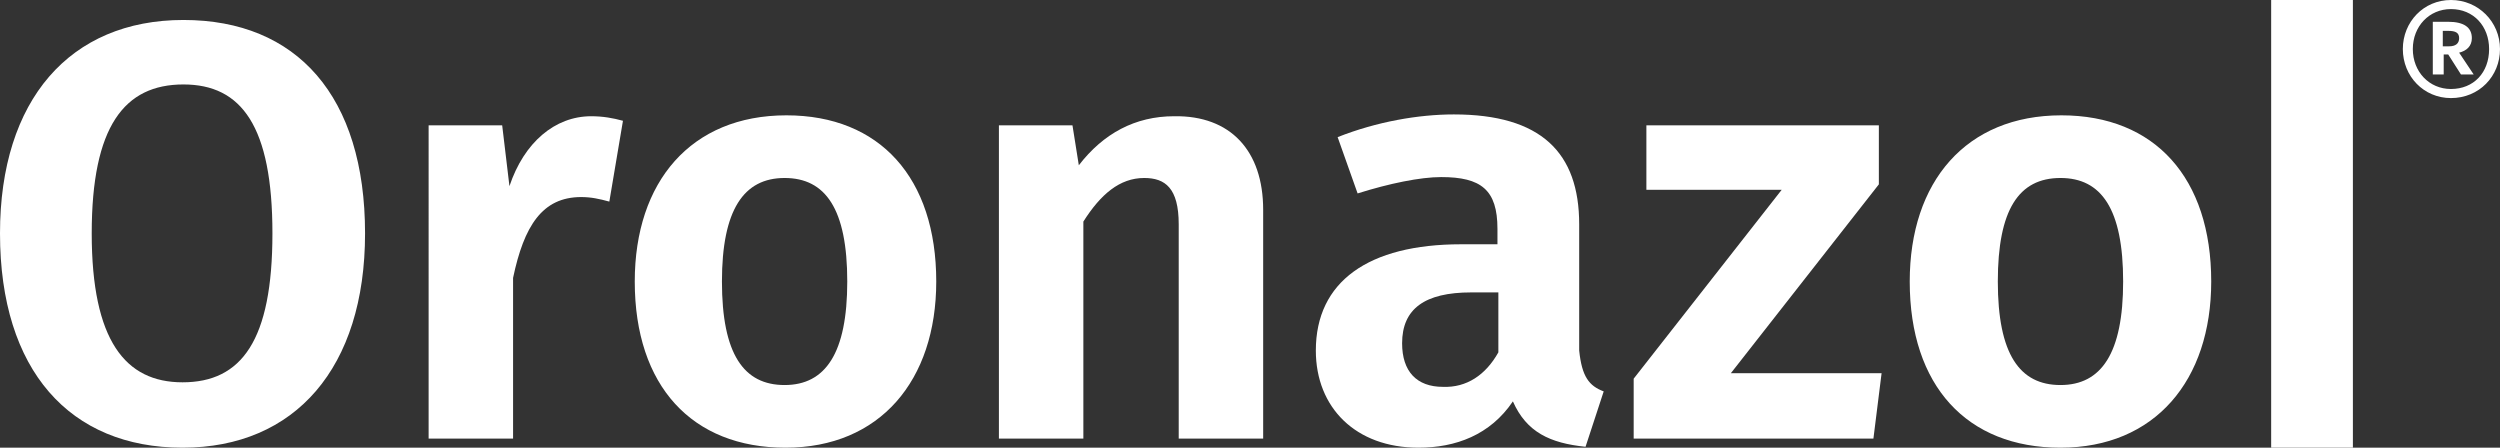 <?xml version="1.0" encoding="utf-8"?>
<!-- Generator: Adobe Illustrator 24.2.1, SVG Export Plug-In . SVG Version: 6.00 Build 0)  -->
<svg version="1.1" id="Layer_1" xmlns="http://www.w3.org/2000/svg" xmlns:xlink="http://www.w3.org/1999/xlink" x="0px" y="0px"
	 viewBox="0 0 275.3 49.3" style="enable-background:new 0 0 275.3 49.3;" xml:space="preserve">
<rect x="0" y="0" width="275.3" height="49.3" fill="#333333" stroke="none"/>
<style type="text/css">
	.st0{fill:#FFFFFF;}
	.st1{enable-background:new    ;}
</style>
<g>
	<g>
		<path class="st0" d="M275.3,5.4c0,3-2.3,5.4-5.4,5.4c-3,0-5.3-2.4-5.3-5.4c0-3,2.3-5.4,5.3-5.4C272.9,0,275.3,2.4,275.3,5.4z
			 M274.1,5.4c0-2.5-1.7-4.4-4.2-4.4c-2.4,0-4.2,1.9-4.2,4.4c0,2.5,1.8,4.4,4.2,4.4C272.4,9.8,274.1,8,274.1,5.4z M270.8,5.8
			l1.6,2.4h-1.4L269.6,6h-0.5v2.2h-1.2V2.4h1.7c1.7,0,2.6,0.6,2.6,1.8C272.2,5.1,271.6,5.6,270.8,5.8z M269.1,5.1h0.6
			c0.7,0,1.1-0.3,1.1-0.9c0-0.6-0.4-0.8-1.2-0.8h-0.6V5.1z"/>
	</g>
	<g>
		<g>
			<g class="st1">
				<path class="st0" d="M40.2,25.7c0,14.8-7.7,23.6-20.1,23.6S0,40.8,0,25.7C0,11,7.7,2.2,20.2,2.2S40.2,10.6,40.2,25.7z
					 M10.1,25.7c0,11.8,3.7,16.4,10,16.4c6.5,0,9.9-4.6,9.9-16.4S26.6,9.3,20.2,9.3C13.7,9.3,10.1,13.9,10.1,25.7z"/>
				<path class="st0" d="M68.6,13.3l-1.5,8.9c-1.1-0.3-2-0.5-3.1-0.5c-4.3,0-6.3,3.2-7.5,8.9v17.7h-9.3V13.8h8.1l0.8,6.7
					c1.6-4.8,5-7.7,9-7.7C66.4,12.8,67.5,13,68.6,13.3z"/>
				<path class="st0" d="M103.1,31c0,10.9-6.2,18.3-16.6,18.3c-10.3,0-16.6-6.8-16.6-18.3c0-11,6.2-18.3,16.7-18.3
					C96.9,12.7,103.1,19.6,103.1,31z M79.5,31c0,8,2.4,11.4,6.9,11.4s6.9-3.5,6.9-11.4c0-8-2.4-11.4-6.9-11.4
					C81.9,19.6,79.5,23.1,79.5,31z"/>
				<path class="st0" d="M139.1,23.1v25.2h-9.3V24.7c0-4-1.5-5.1-3.8-5.1c-2.7,0-4.8,1.8-6.7,4.8v23.9H110V13.8h8.1l0.7,4.4
					c2.7-3.5,6.2-5.4,10.5-5.4C135.5,12.7,139.1,16.6,139.1,23.1z"/>
				<path class="st0" d="M176.6,43.1l-2,6.1c-3.9-0.4-6.5-1.6-8-5c-2.5,3.7-6.3,5.1-10.4,5.1c-6.9,0-11.3-4.4-11.3-10.7
					c0-7.6,5.8-11.7,16-11.7h4v-1.7c0-4.3-1.8-5.7-6.2-5.7c-2.3,0-5.7,0.7-9.2,1.8l-2.2-6.2c4.3-1.7,8.9-2.5,12.8-2.5
					c9.6,0,13.8,4.2,13.8,12.1v13.9C174.2,41.5,175,42.5,176.6,43.1z M165,38.8v-6.6h-3c-5.1,0-7.6,1.8-7.6,5.6
					c0,3.1,1.6,4.8,4.5,4.8C161.5,42.7,163.6,41.3,165,38.8z"/>
				<path class="st0" d="M206.9,20.3l-16.3,20.8h16.6l-0.9,7.2h-26.4v-6.6l16.3-20.8h-14.9v-7.1h25.6V20.3z"/>
				<path class="st0" d="M243.5,31c0,10.9-6.2,18.3-16.6,18.3c-10.3,0-16.6-6.8-16.6-18.3c0-11,6.2-18.3,16.7-18.3
					C237.3,12.7,243.5,19.6,243.5,31z M220,31c0,8,2.4,11.4,6.9,11.4s6.9-3.5,6.9-11.4c0-8-2.4-11.4-6.9-11.4
					C222.3,19.6,220,23.1,220,31z"/>
			</g>
		</g>
		<rect x="250.1" class="st0" width="9" height="49.3"/>
	</g>
</g>
</svg>

